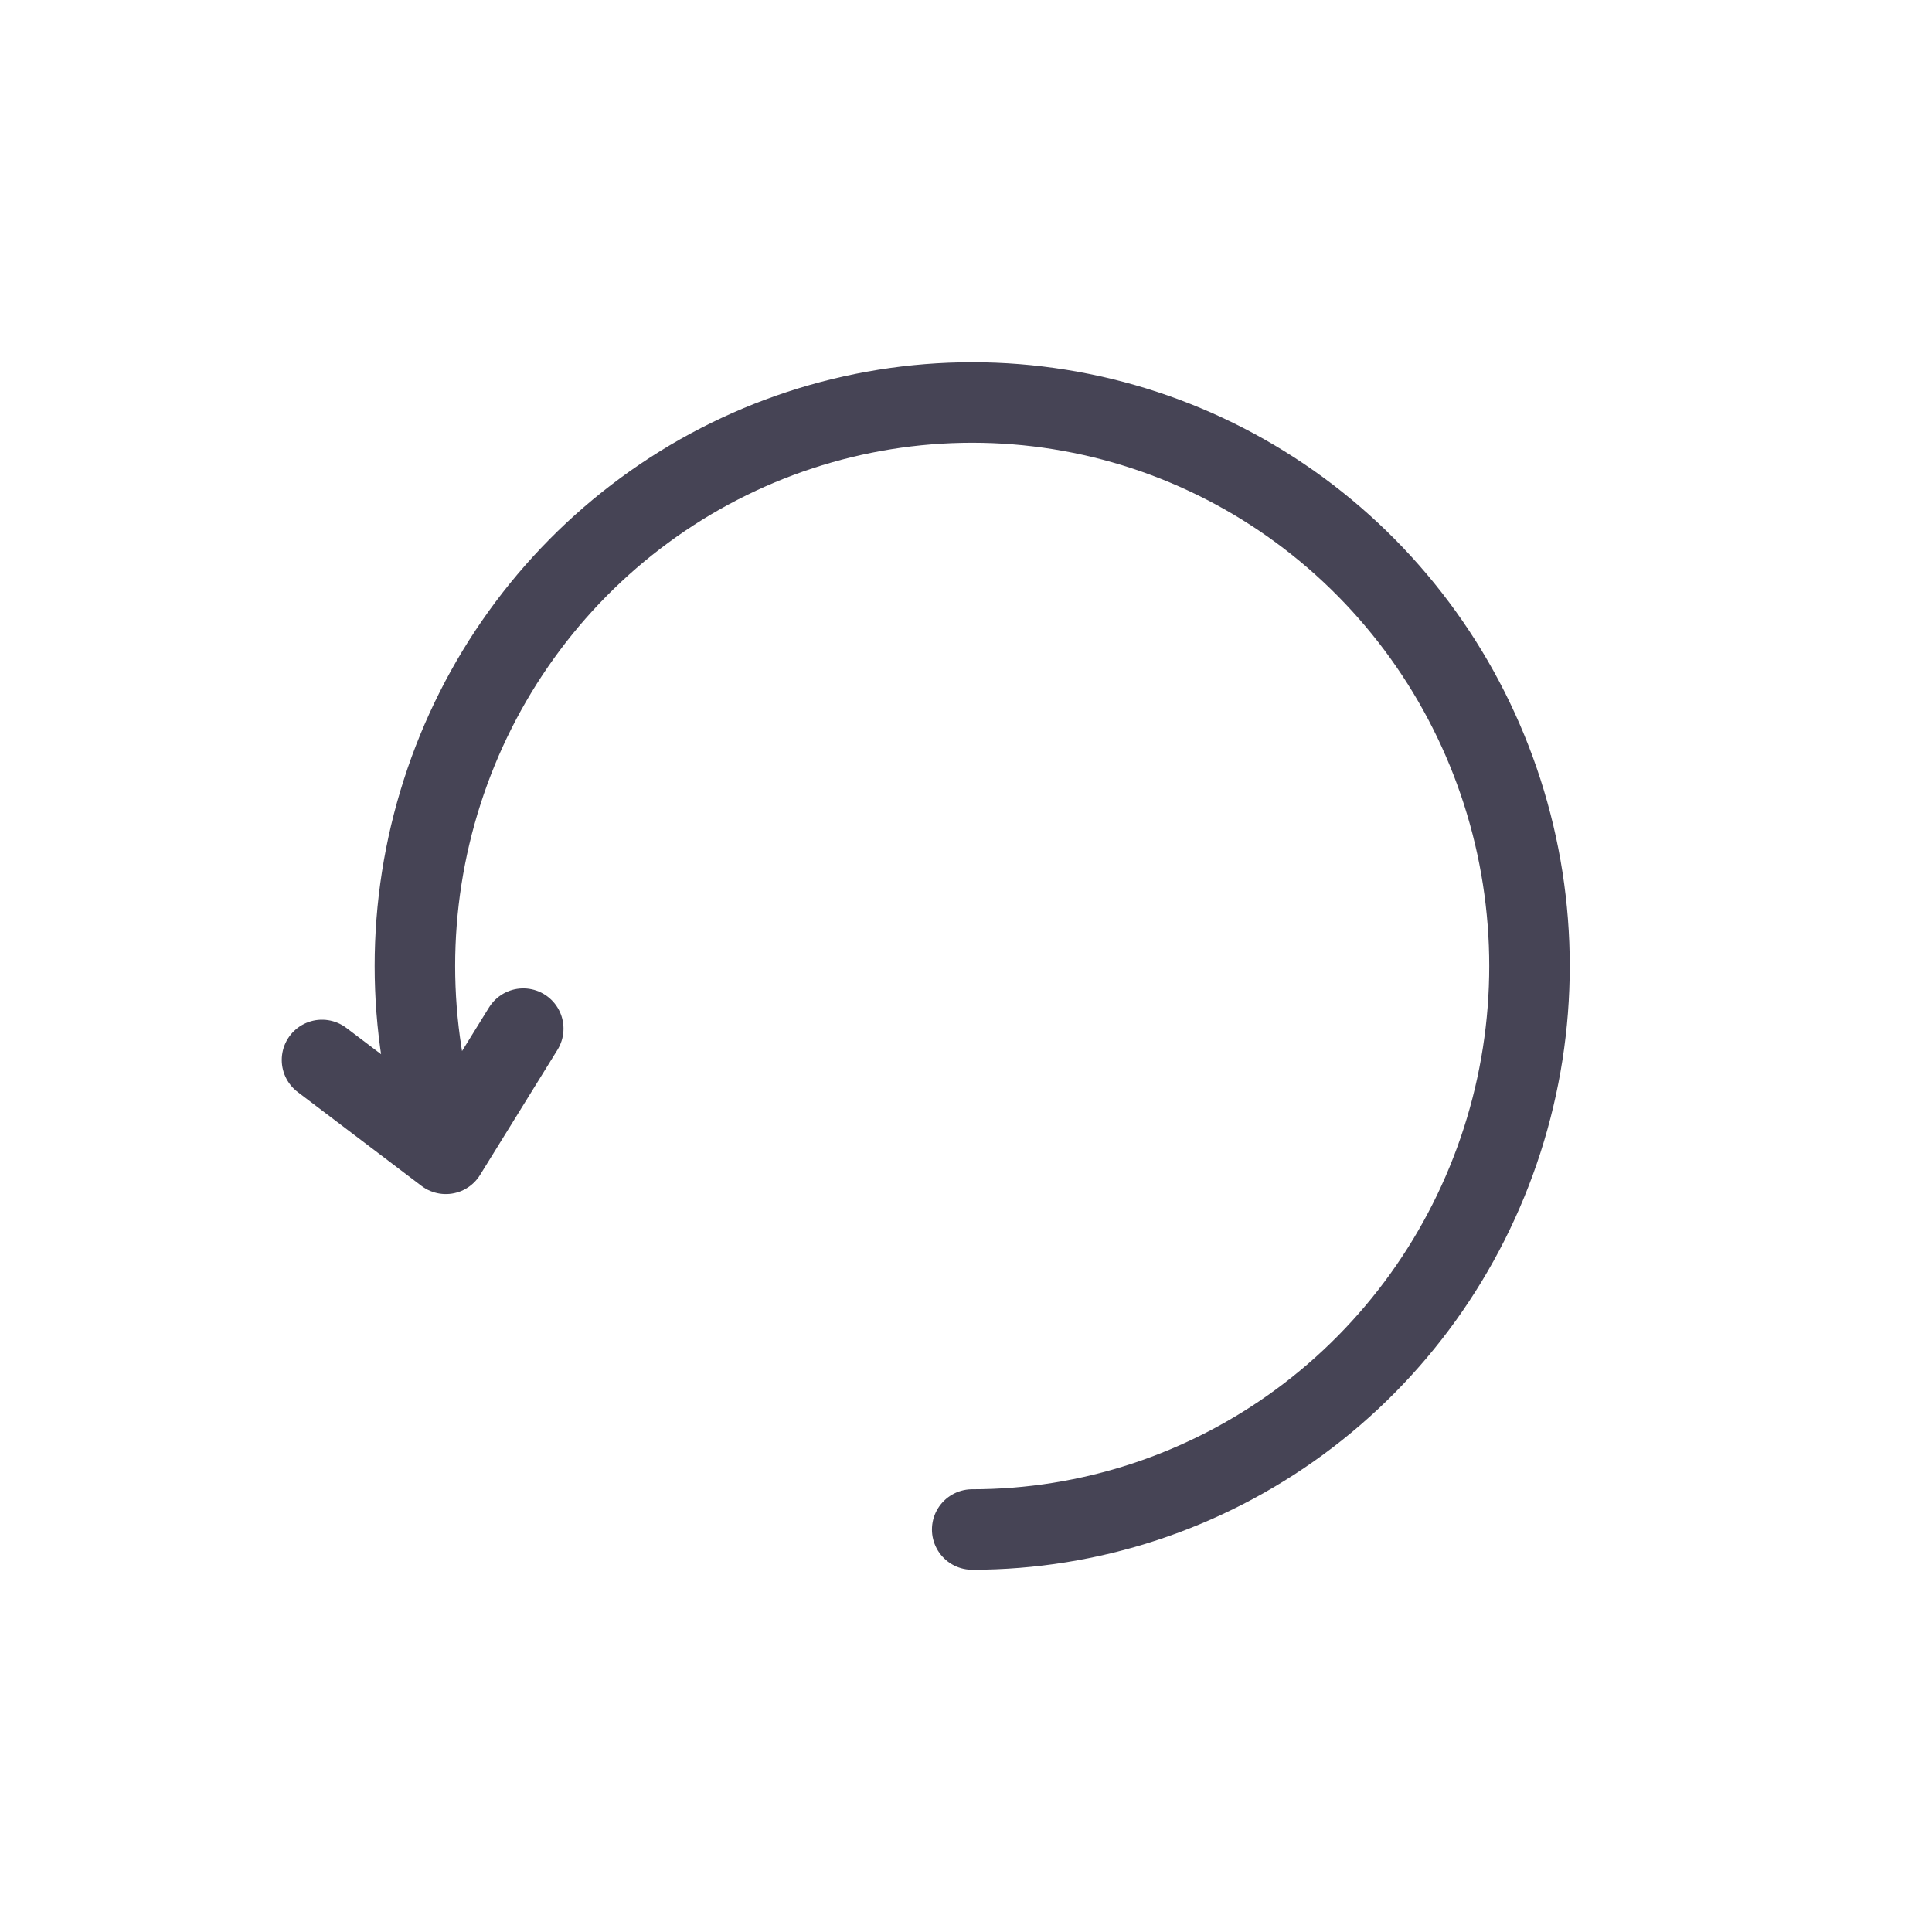 <?xml version="1.0" ?><!-- Uploaded to: SVG Repo, www.svgrepo.com, Generator: SVG Repo Mixer Tools -->
<svg width="800px" height="800px" viewBox="0 0 24 24" fill="none" xmlns="http://www.w3.org/2000/svg"><path d="M12.077 19C13.539 19 14.963 18.532 16.146 17.663C17.329 16.794 18.209 15.569 18.661 14.163C19.113 12.757 19.113 11.243 18.661 9.837C18.209 8.431 17.329 7.206 16.146 6.337C14.963 5.468 13.539 5 12.077 5C10.615 5 9.19 5.468 8.008 6.337C6.825 7.206 5.944 8.431 5.493 9.837C5.041 11.243 5.041 12.757 5.493 14.163M6.5 12.778L5.538 14.333L4 13.167" stroke="#464455" stroke-linecap="round" stroke-linejoin="round"/></svg>